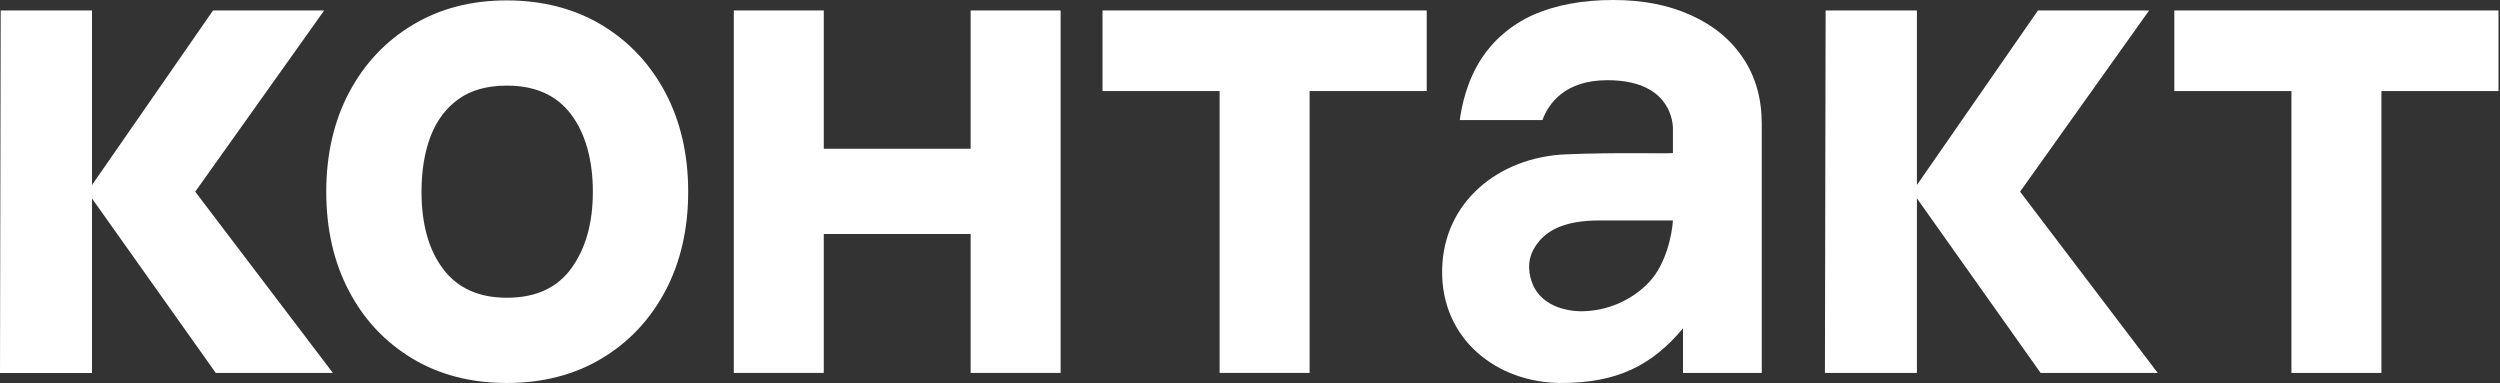 <?xml version="1.0" encoding="UTF-8"?> <svg xmlns="http://www.w3.org/2000/svg" width="470" height="72" viewBox="0 0 470 72" fill="none"><rect x="0" y="0" width="470" height="72" fill="#333333" stroke="none"/> <g clip-path="url(#clip0_2047_12145)"> <path d="M0 70.108L0.131 1.966H17.295V34.78L40.053 1.966H60.947L36.702 36.037L62.579 70.108H40.563L17.295 37.308V70.123H0V70.108Z" fill="white"></path> <path d="M95.284 72C88.524 72 82.594 70.463 77.494 67.388C72.395 64.314 68.417 60.087 65.59 54.677C62.749 49.267 61.336 43.058 61.336 36.037C61.336 29.016 62.793 22.675 65.692 17.265C68.592 11.855 72.599 7.642 77.698 4.612C82.798 1.582 88.641 0.074 95.284 0.074C101.929 0.074 107.975 1.611 113.104 4.686C118.218 7.761 122.21 12.003 125.081 17.398C127.936 22.808 129.379 29.016 129.379 36.037C129.379 43.058 127.936 49.34 125.051 54.751C122.167 60.16 118.174 64.388 113.046 67.433C107.931 70.478 102.001 72 95.284 72ZM95.284 55.977C100.719 55.977 104.77 54.115 107.451 50.39C110.132 46.665 111.457 41.891 111.457 36.037C111.457 30.184 110.102 25.143 107.378 21.522C104.668 17.901 100.632 16.097 95.284 16.097C91.598 16.097 88.568 16.94 86.207 18.625C83.847 20.31 82.099 22.645 80.947 25.631C79.811 28.617 79.243 32.091 79.243 36.037C79.243 42.142 80.598 46.99 83.322 50.582C86.032 54.174 90.025 55.977 95.299 55.977H95.284Z" fill="white"></path> <path d="M137.953 70.108V1.966H154.869V27.966H182.48V1.966H199.396V70.108H182.48V43.989H154.869V70.108H137.953Z" fill="white"></path> <path d="M229.289 70.107V17.116H207.273V1.965H268.221V17.116H246.205V70.107H229.289Z" fill="white"></path> <path d="M343.086 70.107L343.217 1.965H360.381V34.779L383.139 1.965H404.033L379.774 36.036L405.65 70.107H383.635L360.381 37.292V70.107H343.086Z" fill="white"></path> <path d="M430.789 70.107V17.116H408.773V1.965H469.721V17.116H447.705V70.107H430.789Z" fill="white"></path> <path d="M327.741 10.982C325.439 7.494 322.175 4.789 317.95 2.882C313.724 0.961 308.96 0 303.263 0C297.566 0 292.423 0.931 288.226 2.808C284.03 4.686 280.694 7.657 278.493 11.042C275.754 15.269 274.793 19.896 274.443 22.571H289.975C291.111 19.497 294.156 15.077 302.185 15.077C313.331 15.077 314.409 22.039 314.511 23.946V28.779C312.442 28.912 304.122 28.617 294.39 29.016C281.786 29.533 271.354 37.944 271.121 50.7C270.888 63.811 281.48 72 293.515 72C304.006 72 310.548 68.719 316.405 61.727V70.108H331.209V23.236C331.209 18.565 330.057 14.471 327.755 10.997H327.741V10.982ZM310.082 52.991C306.803 56.494 302.054 58.519 297.231 58.519C295.06 58.519 289.115 57.81 287.731 52.193C287.104 49.68 287.6 47.404 289.392 45.305C291.286 43.088 294.521 41.447 300.669 41.447C305.215 41.447 309.513 41.432 314.511 41.447C314.365 43.915 313.287 49.562 310.082 52.991Z" fill="white"></path> </g> <defs> <clipPath id="clip0_2047_12145"> <rect width="117.429" height="18" fill="white" transform="scale(4)"></rect> </clipPath> </defs> </svg> 